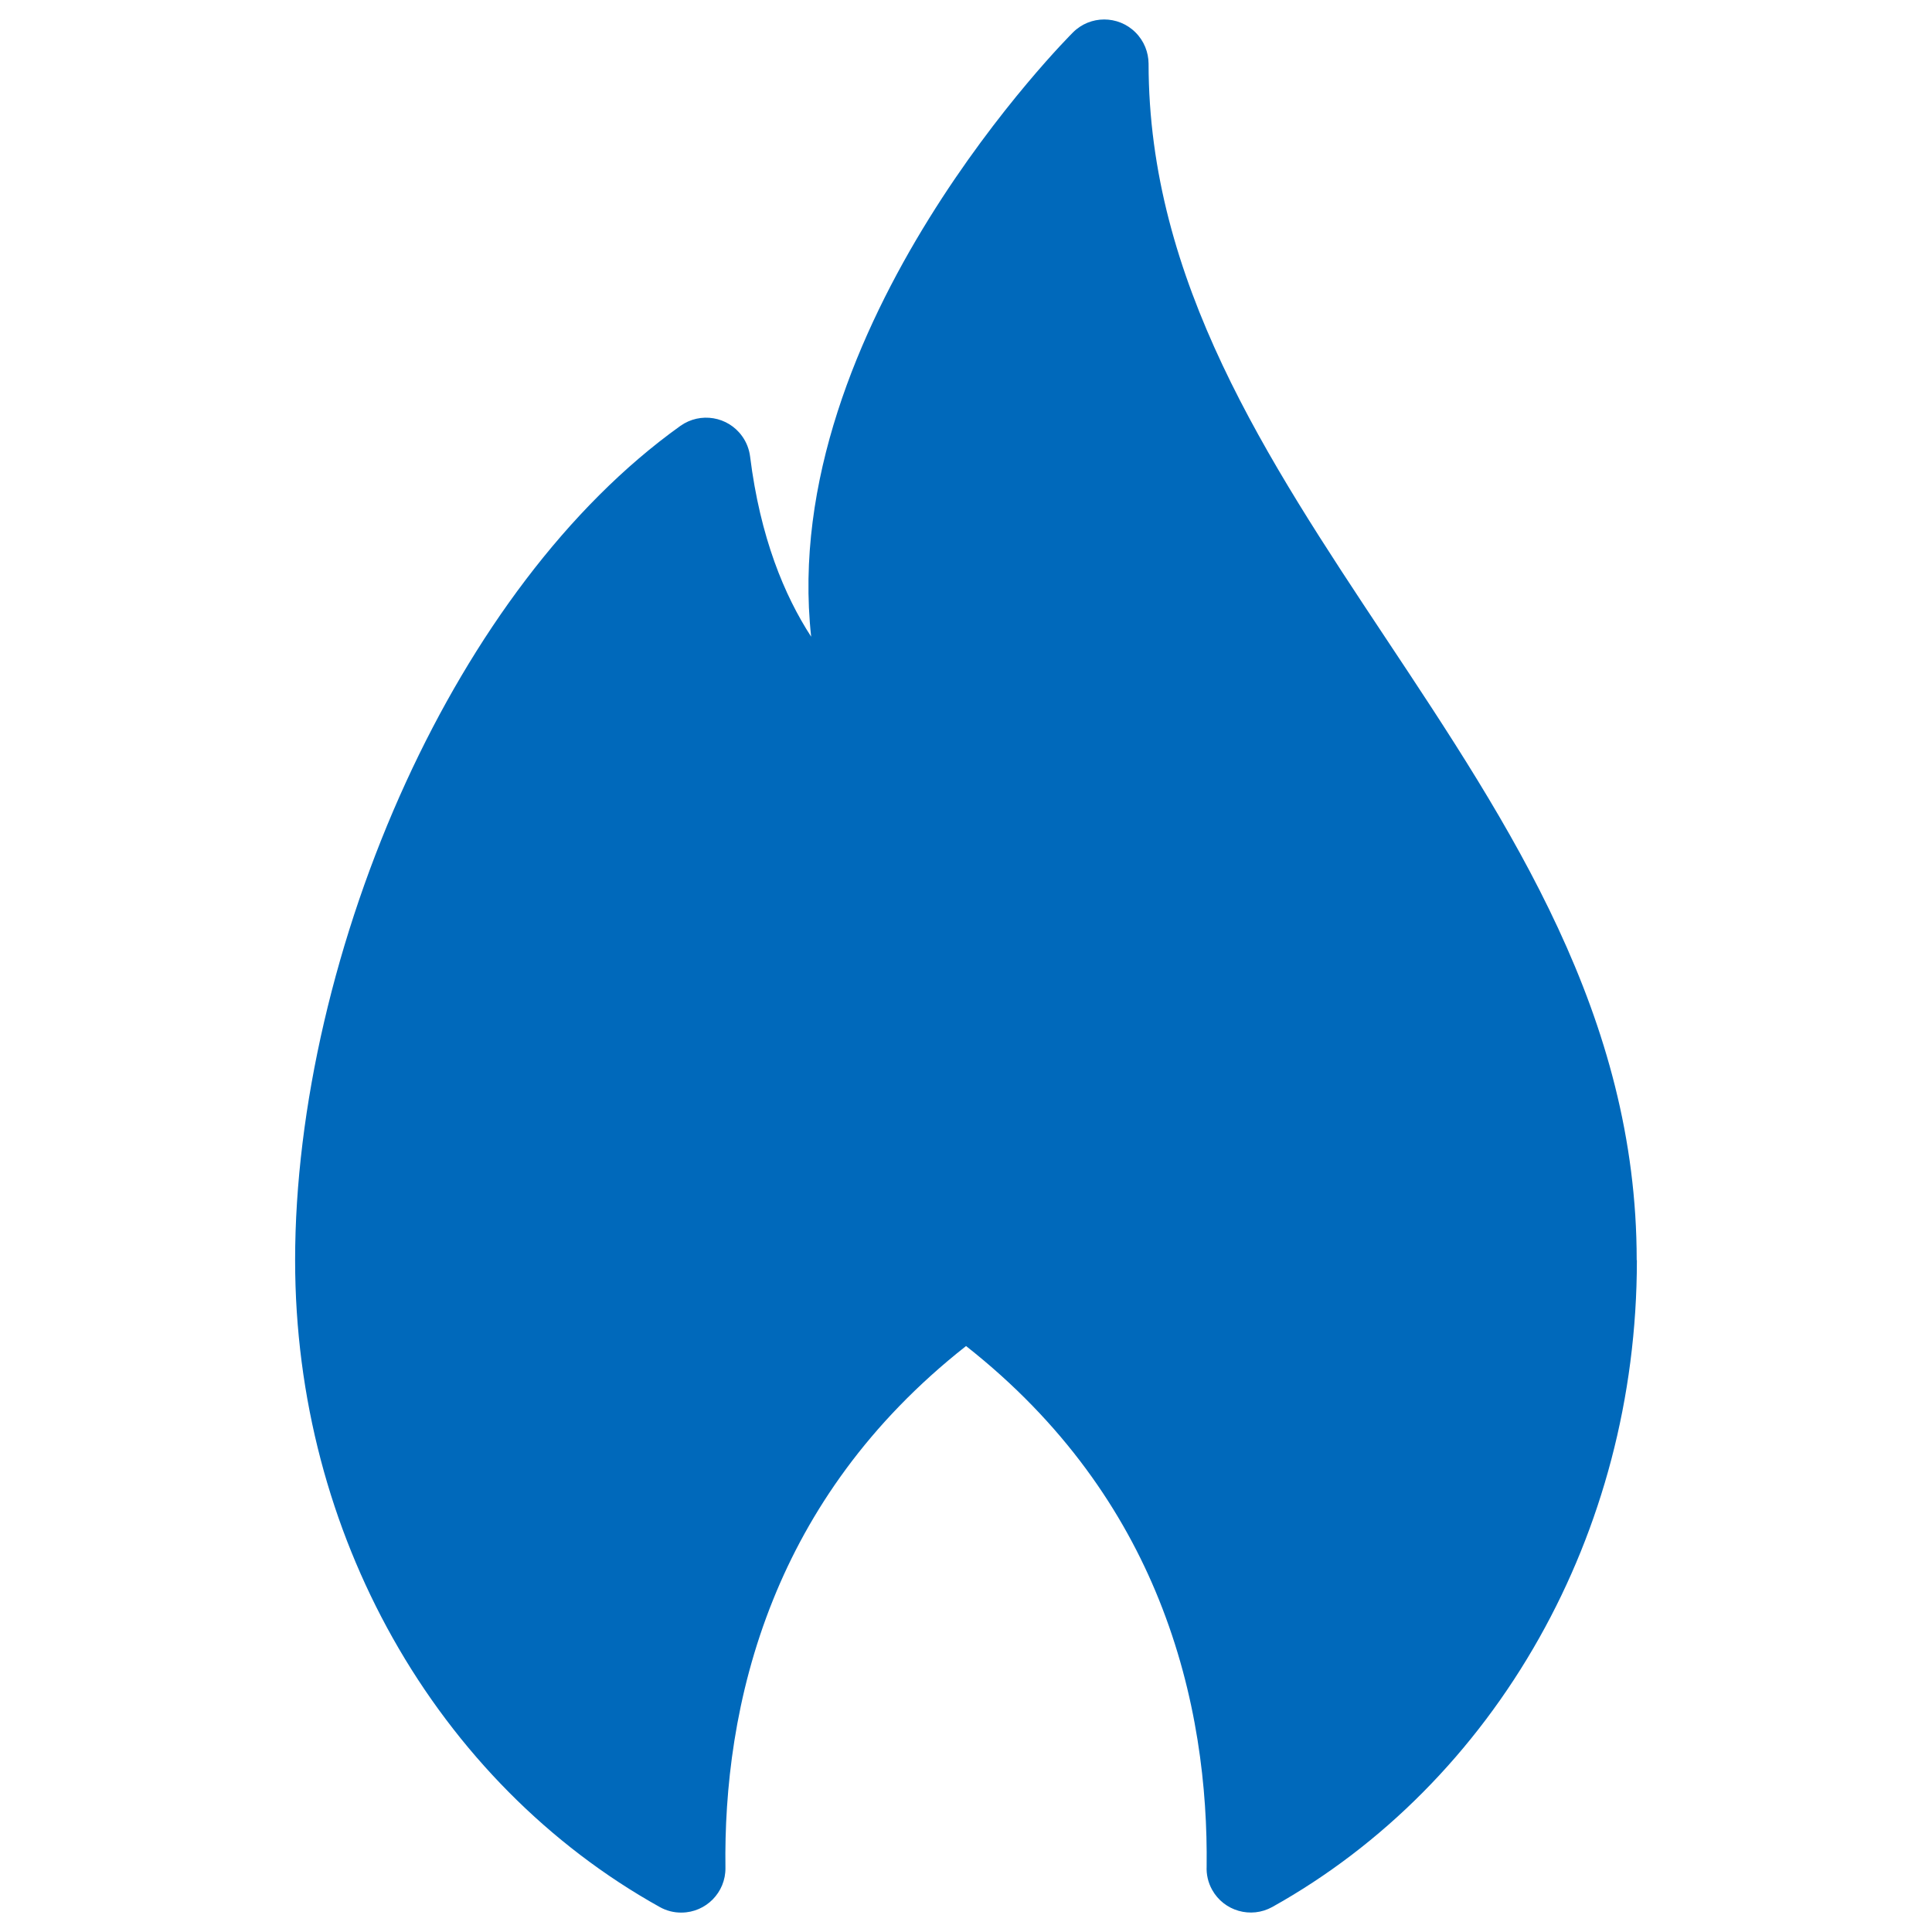 <?xml version="1.0" encoding="UTF-8"?> <svg xmlns="http://www.w3.org/2000/svg" width="1200pt" height="1200pt" version="1.1" viewBox="0 0 1200 1200"><path d="m1016.7 782.68c0 85.828-22.125 166.13-60.562 234.52-39.844 70.922-97.359 129.05-165.89 167.26-13.266 7.359-30 2.578-37.359-10.641-2.578-4.594-3.656-9.703-3.422-14.578 0.562-47.812-5.766-106.55-29.672-165.79-21.938-54.469-59.062-109.64-119.77-157.4-60.75 47.812-97.828 102.98-119.77 157.4-24.094 59.672-30.328 118.78-29.672 166.74 0.188 15.141-12 27.609-27.141 27.75-4.922 0.094-9.609-1.172-13.688-3.469-68.531-38.156-126.05-96.281-165.89-167.21-38.391-68.344-60.562-148.69-60.562-234.52 0-94.266 25.078-201.61 69.047-297.37 41.391-90.141 99.844-170.48 170.29-220.87 12.375-8.766 29.531-5.906 38.344 6.469 2.766 3.844 4.359 8.203 4.922 12.609 6.281 50.344 21.328 86.344 37.922 111.89-21.047-192.61 161.95-374.68 162.56-375.28 10.688-10.781 28.125-10.781 38.859-0.094 5.391 5.344 8.109 12.422 8.156 19.453 0.047 135 73.5 245.58 146.9 356.21 78.141 117.66 156.28 235.31 156.28 386.95z" fill="#0069bb" fill-rule="evenodd"></path></svg> 